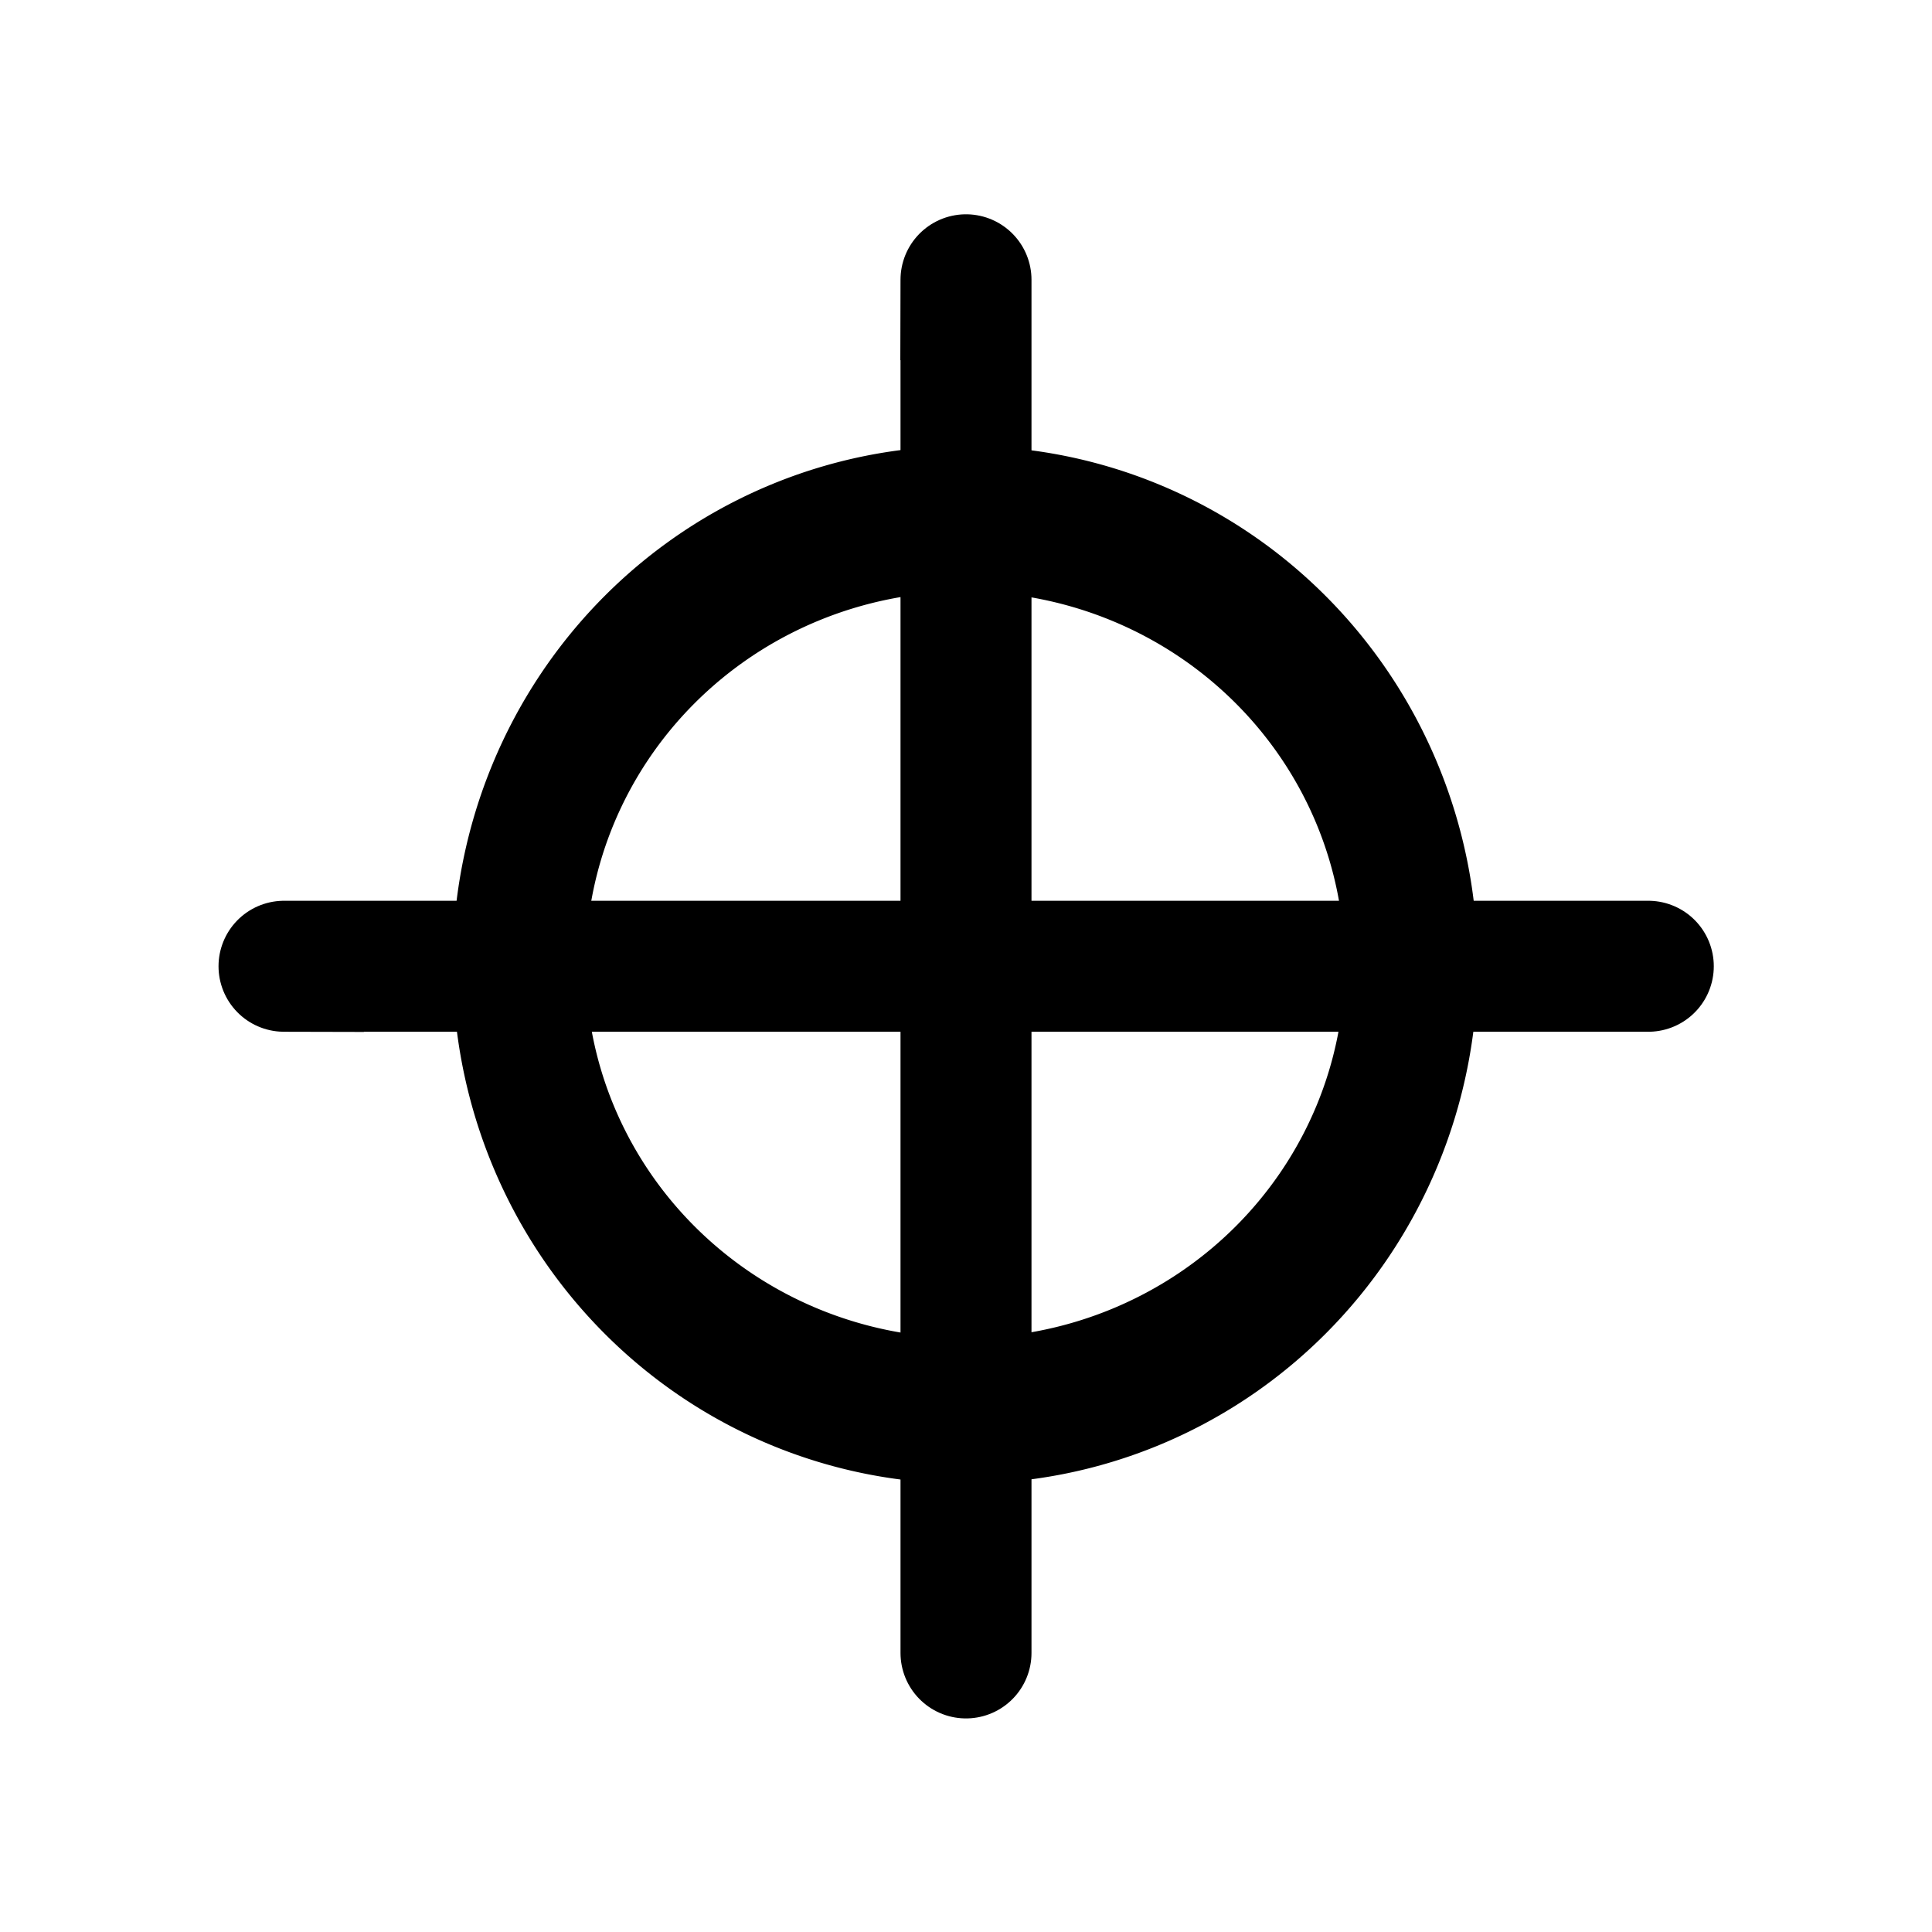 <svg
   xmlns:dc="http://purl.org/dc/elements/1.1/"
   xmlns:cc="http://creativecommons.org/ns#"
   xmlns:rdf="http://www.w3.org/1999/02/22-rdf-syntax-ns#"
   xmlns:svg="http://www.w3.org/2000/svg"
   xmlns="http://www.w3.org/2000/svg"
   xmlns:sodipodi="http://sodipodi.sourceforge.net/DTD/sodipodi-0.dtd"
   xmlns:inkscape="http://www.inkscape.org/namespaces/inkscape"
   id="svg2"
   sodipodi:version="0.32"
   inkscape:version="0.46"
   width="236"
   height="236"
   version="1.0"
   sodipodi:docname="Localisation.svg"
   inkscape:output_extension="org.inkscape.output.svg.inkscape">
  <defs
     id="defs5">
    <marker
       inkscape:stockid="DotS"
       orient="auto"
       refY="0.0"
       refX="0.0"
       id="DotS"
       style="overflow:visible">
      <path
         id="path3229"
         d="M -2.5,-1.0 C -2.5,1.76 -4.74,4.0 -7.5,4.0 C -10.26,4.0 -12.5,1.76 -12.5,-1.0 C -12.5,-3.76 -10.26,-6.0 -7.5,-6.0 C -4.74,-6.0 -2.5,-3.76 -2.5,-1.0 z "
         style="fill-rule:evenodd;stroke:#000000;stroke-width:1.0pt;marker-start:none;marker-end:none"
         transform="scale(0.2) translate(7.4, 1)" />
    </marker>
    <marker
       inkscape:stockid="DotL"
       orient="auto"
       refY="0.0"
       refX="0.0"
       id="DotL"
       style="overflow:visible">
      <path
         id="path3223"
         d="M -2.5,-1.0 C -2.5,1.76 -4.74,4.0 -7.5,4.0 C -10.26,4.0 -12.5,1.76 -12.5,-1.0 C -12.5,-3.76 -10.26,-6.0 -7.5,-6.0 C -4.74,-6.0 -2.5,-3.76 -2.5,-1.0 z "
         style="fill-rule:evenodd;stroke:#000000;stroke-width:1.0pt;marker-start:none;marker-end:none"
         transform="scale(0.8) translate(7.4, 1)" />
    </marker>
    <inkscape:perspective
       sodipodi:type="inkscape:persp3d"
       inkscape:vp_x="0 : 526.18109 : 1"
       inkscape:vp_y="0 : 1000 : 0"
       inkscape:vp_z="744.09448 : 526.18109 : 1"
       inkscape:persp3d-origin="372.04724 : 350.78739 : 1"
       id="perspective9" />
  </defs>
  <sodipodi:namedview
     inkscape:window-height="750"
     inkscape:window-width="1280"
     inkscape:pageshadow="2"
     inkscape:pageopacity="0.0"
     guidetolerance="10.0"
     gridtolerance="10.0"
     objecttolerance="10.0"
     borderopacity="1.0"
     bordercolor="#666666"
     pagecolor="#ffffff"
     id="base"
     showgrid="false"
     inkscape:zoom="2"
     inkscape:cx="66.743438"
     inkscape:cy="97.791677"
     inkscape:window-x="-8"
     inkscape:window-y="-8"
     inkscape:current-layer="svg2" />
  <path
     style="fill:none;fill-rule:evenodd;stroke:#000000;stroke-width:16;stroke-linecap:butt;stroke-linejoin:round;stroke-miterlimit:4;stroke-dasharray:none;stroke-opacity:1;marker-end:none"
     d="M 117.977,44.014 L 118,34.176 L 118,201.911 L 118,190.389"
     id="path2386"
     sodipodi:nodetypes="cccc" />
  <path
     sodipodi:nodetypes="cccc"
     id="path5521"
     d="M 44.468,118.055 L 34.694,118.032 L 201.345,118.032 L 189.898,118.032"
     style="fill:none;fill-rule:evenodd;stroke:#000000;stroke-width:16;stroke-linecap:butt;stroke-linejoin:round;marker-end:none;stroke-miterlimit:4;stroke-dasharray:none;stroke-opacity:1" />
  <path
     sodipodi:type="arc"
     style="fill:none;fill-opacity:1;stroke:#000000;stroke-width:14.89;stroke-linejoin:round;stroke-miterlimit:4;stroke-dasharray:none;stroke-dashoffset:0;stroke-opacity:1"
     id="path5523"
     sodipodi:cx="121.19264"
     sodipodi:cy="117.61688"
     sodipodi:rx="49.932899"
     sodipodi:ry="45.590908"
     d="M 171.126,117.617 A 49.933,45.591 0 1 1 71.26,117.617 A 49.933,45.591 0 1 1 171.126,117.617 z"
     transform="matrix(1.091,0,0,1.195,-14.326,-22.697)" />
</svg>
